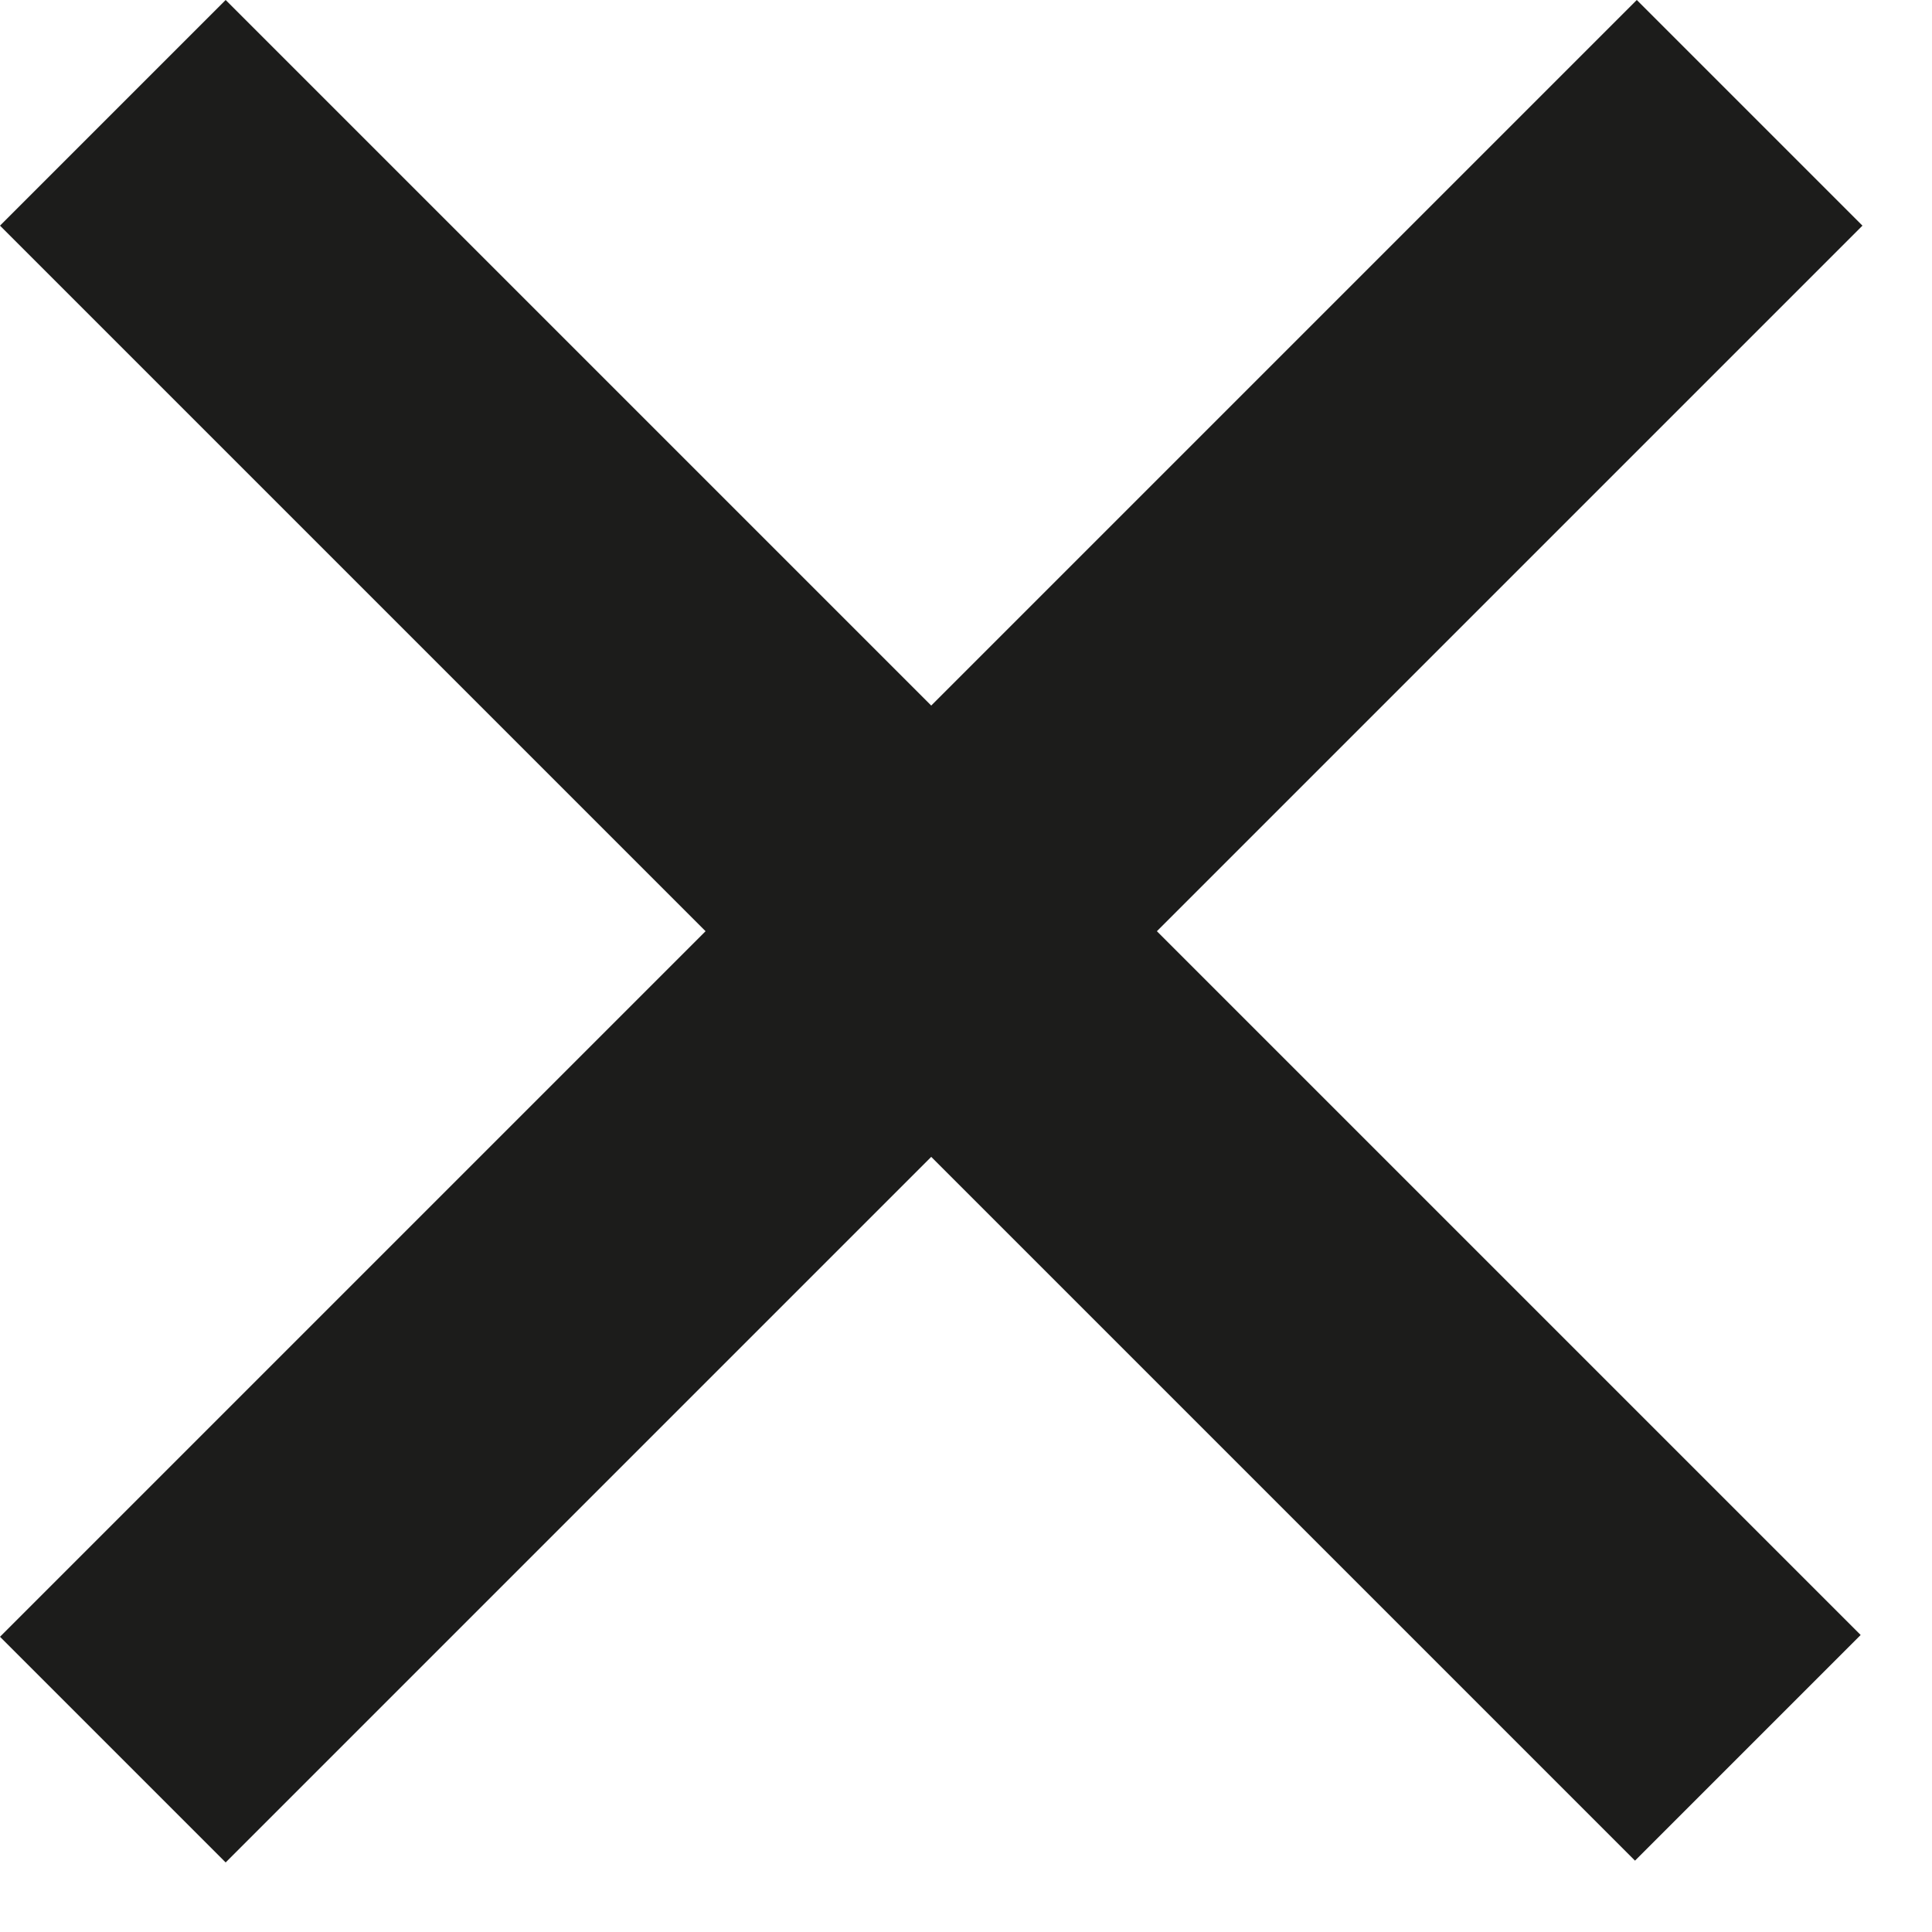 <?xml version="1.0" encoding="UTF-8"?>
<svg width="15px" height="15px" viewBox="0 0 15 15" version="1.1" xmlns="http://www.w3.org/2000/svg" xmlns:xlink="http://www.w3.org/1999/xlink">
    <title>Path</title>
    <g id="Page-1" stroke="none" stroke-width="1" fill="none" fill-rule="evenodd">
        <g id="10-elenco-alloggi" transform="translate(-1488, -1181)" fill="#1C1C1B" fill-rule="nonzero">
            <polygon id="Path" points="1488 1193.708 1493.478 1188.23 1488 1182.752 1489.752 1181 1495.23 1186.478 1500.708 1181 1502.46 1182.752 1496.982 1188.23 1502.446 1193.694 1500.694 1195.446 1495.23 1189.982 1489.752 1195.46"></polygon>
        </g>
    </g>
</svg>
